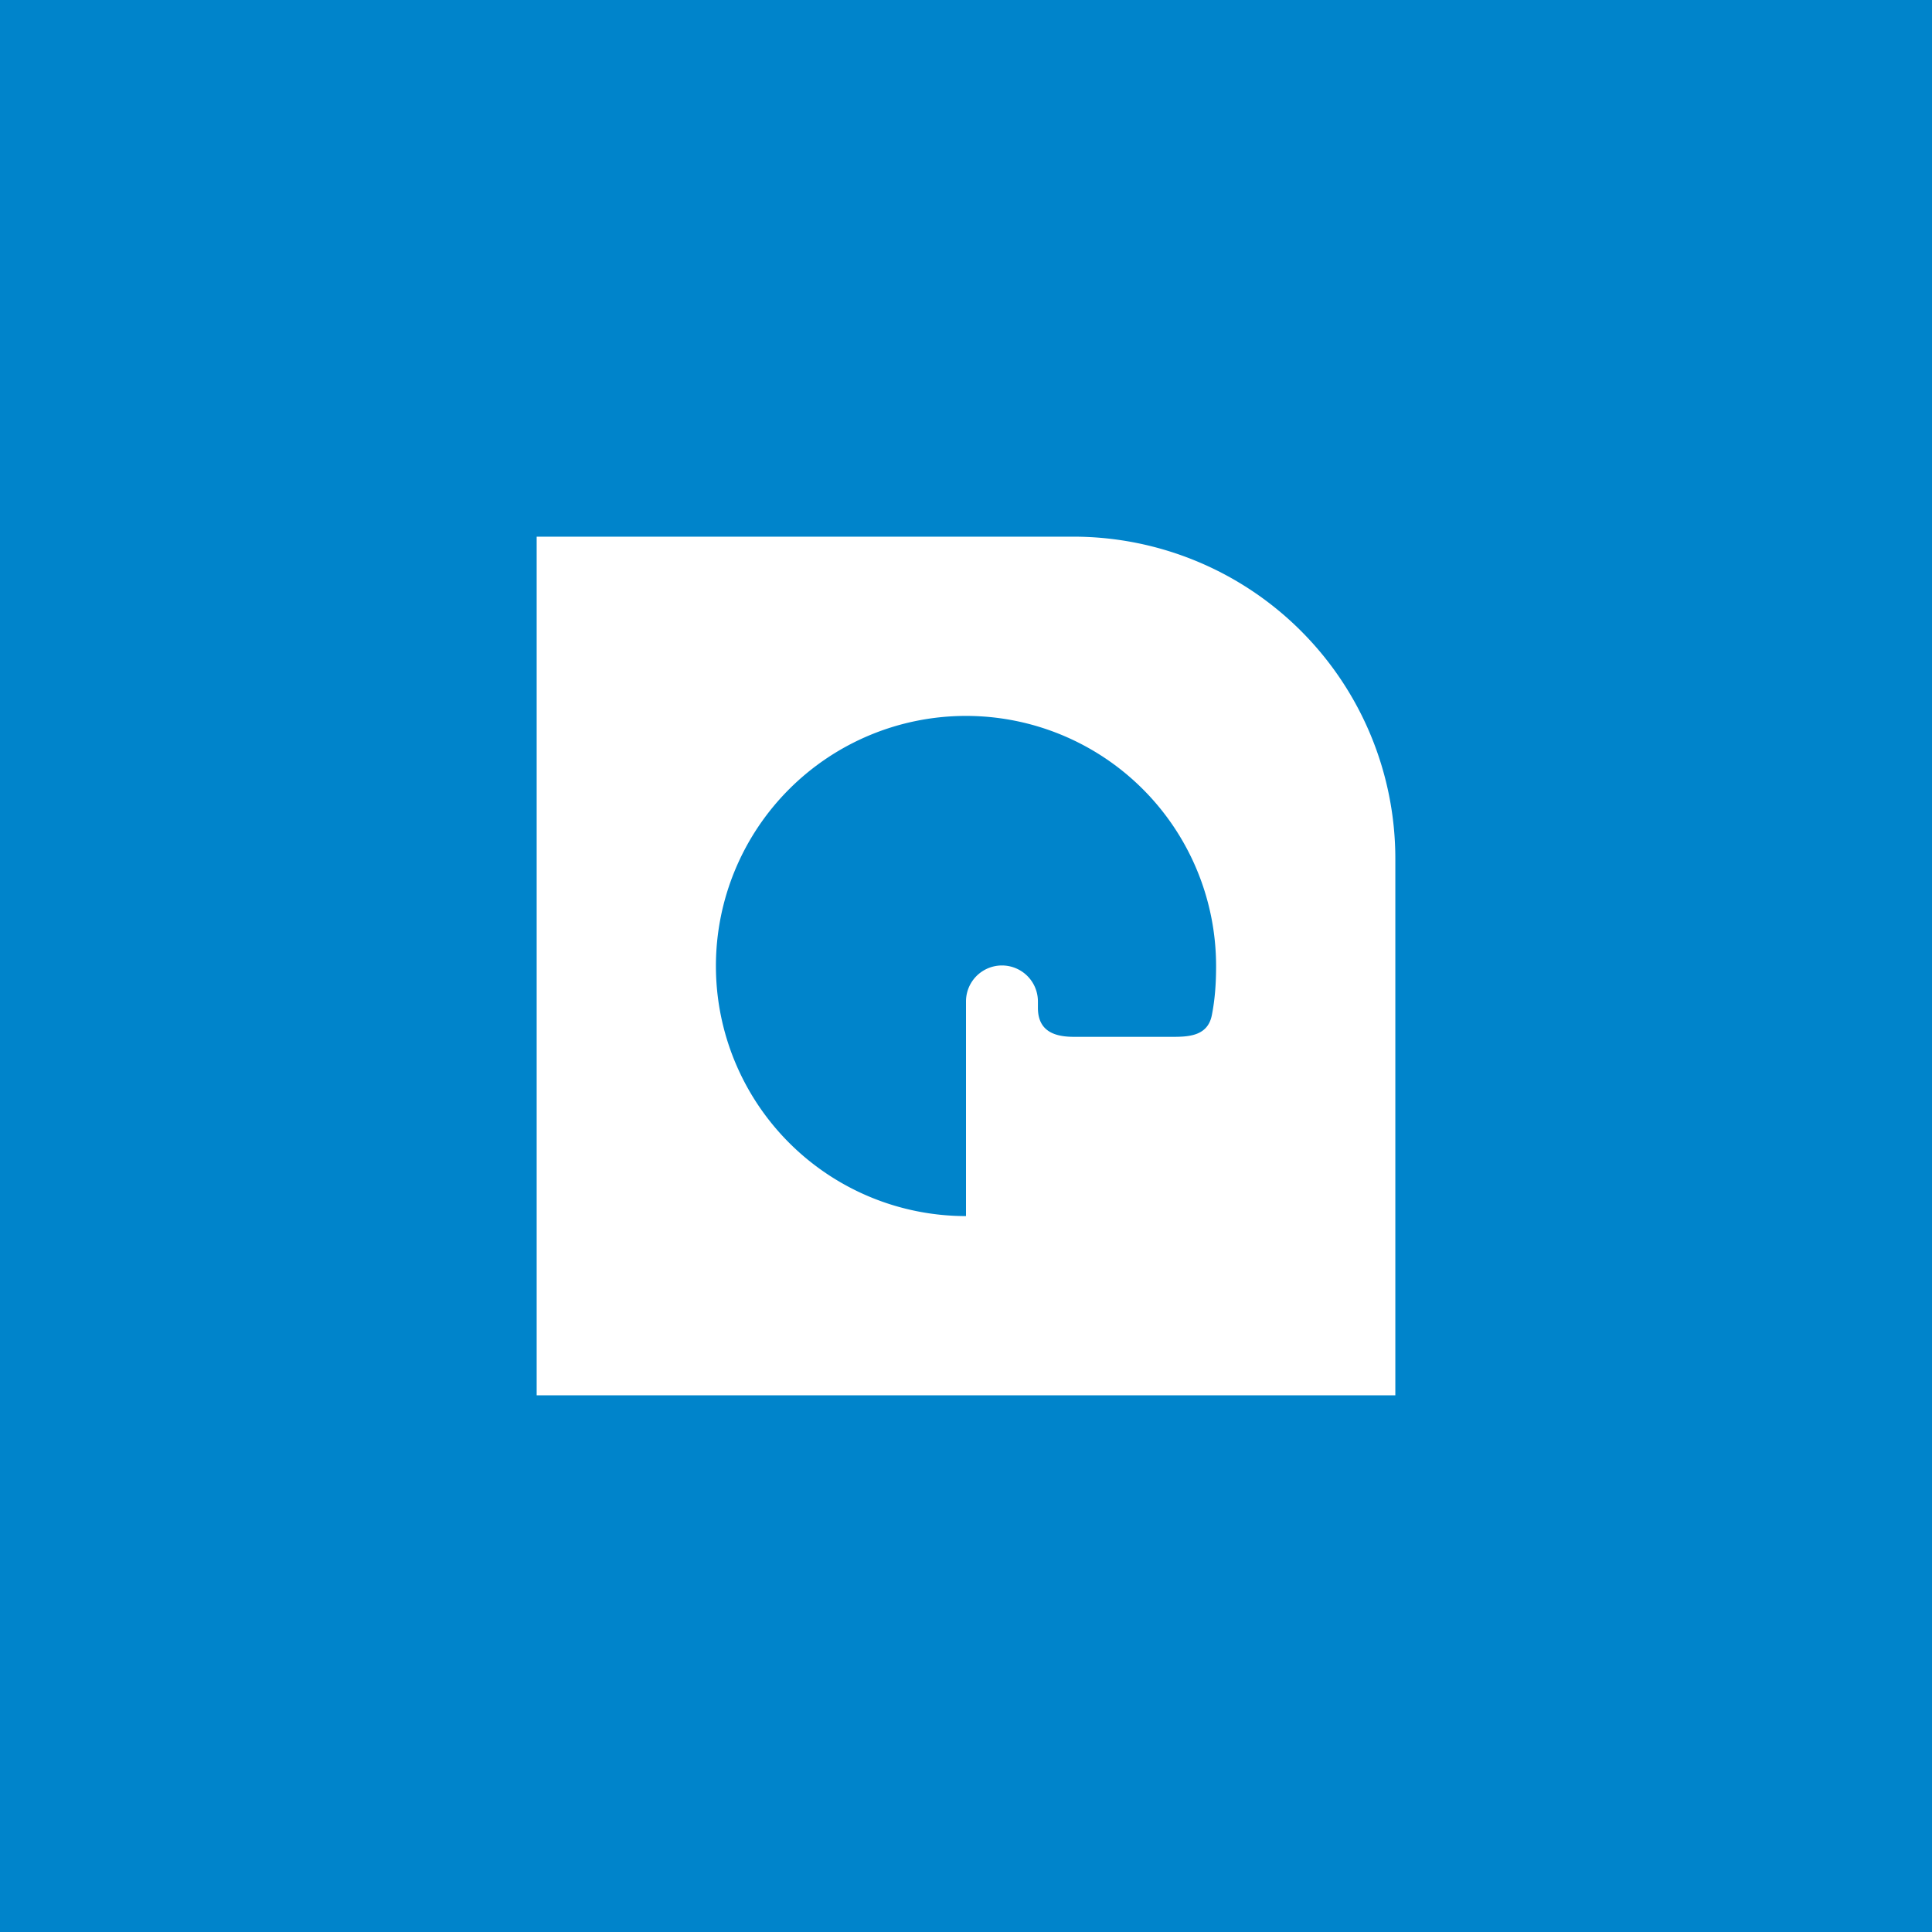 <!-- by TradingView --><svg xmlns="http://www.w3.org/2000/svg" width="18" height="18"><path fill="#0084CB" d="M0 0h18v18H0z"/><path d="M10 5H5v8h8V8a3 3 0 00-3-3zm1.33 4c0 .16-.01.31-.04.46-.04.2-.23.2-.38.2h-.9c-.15 0-.34-.03-.34-.27v-.06a.33.33 0 10-.67 0v2A2.33 2.33 0 1111.33 9z" fill="#fff"/></svg>